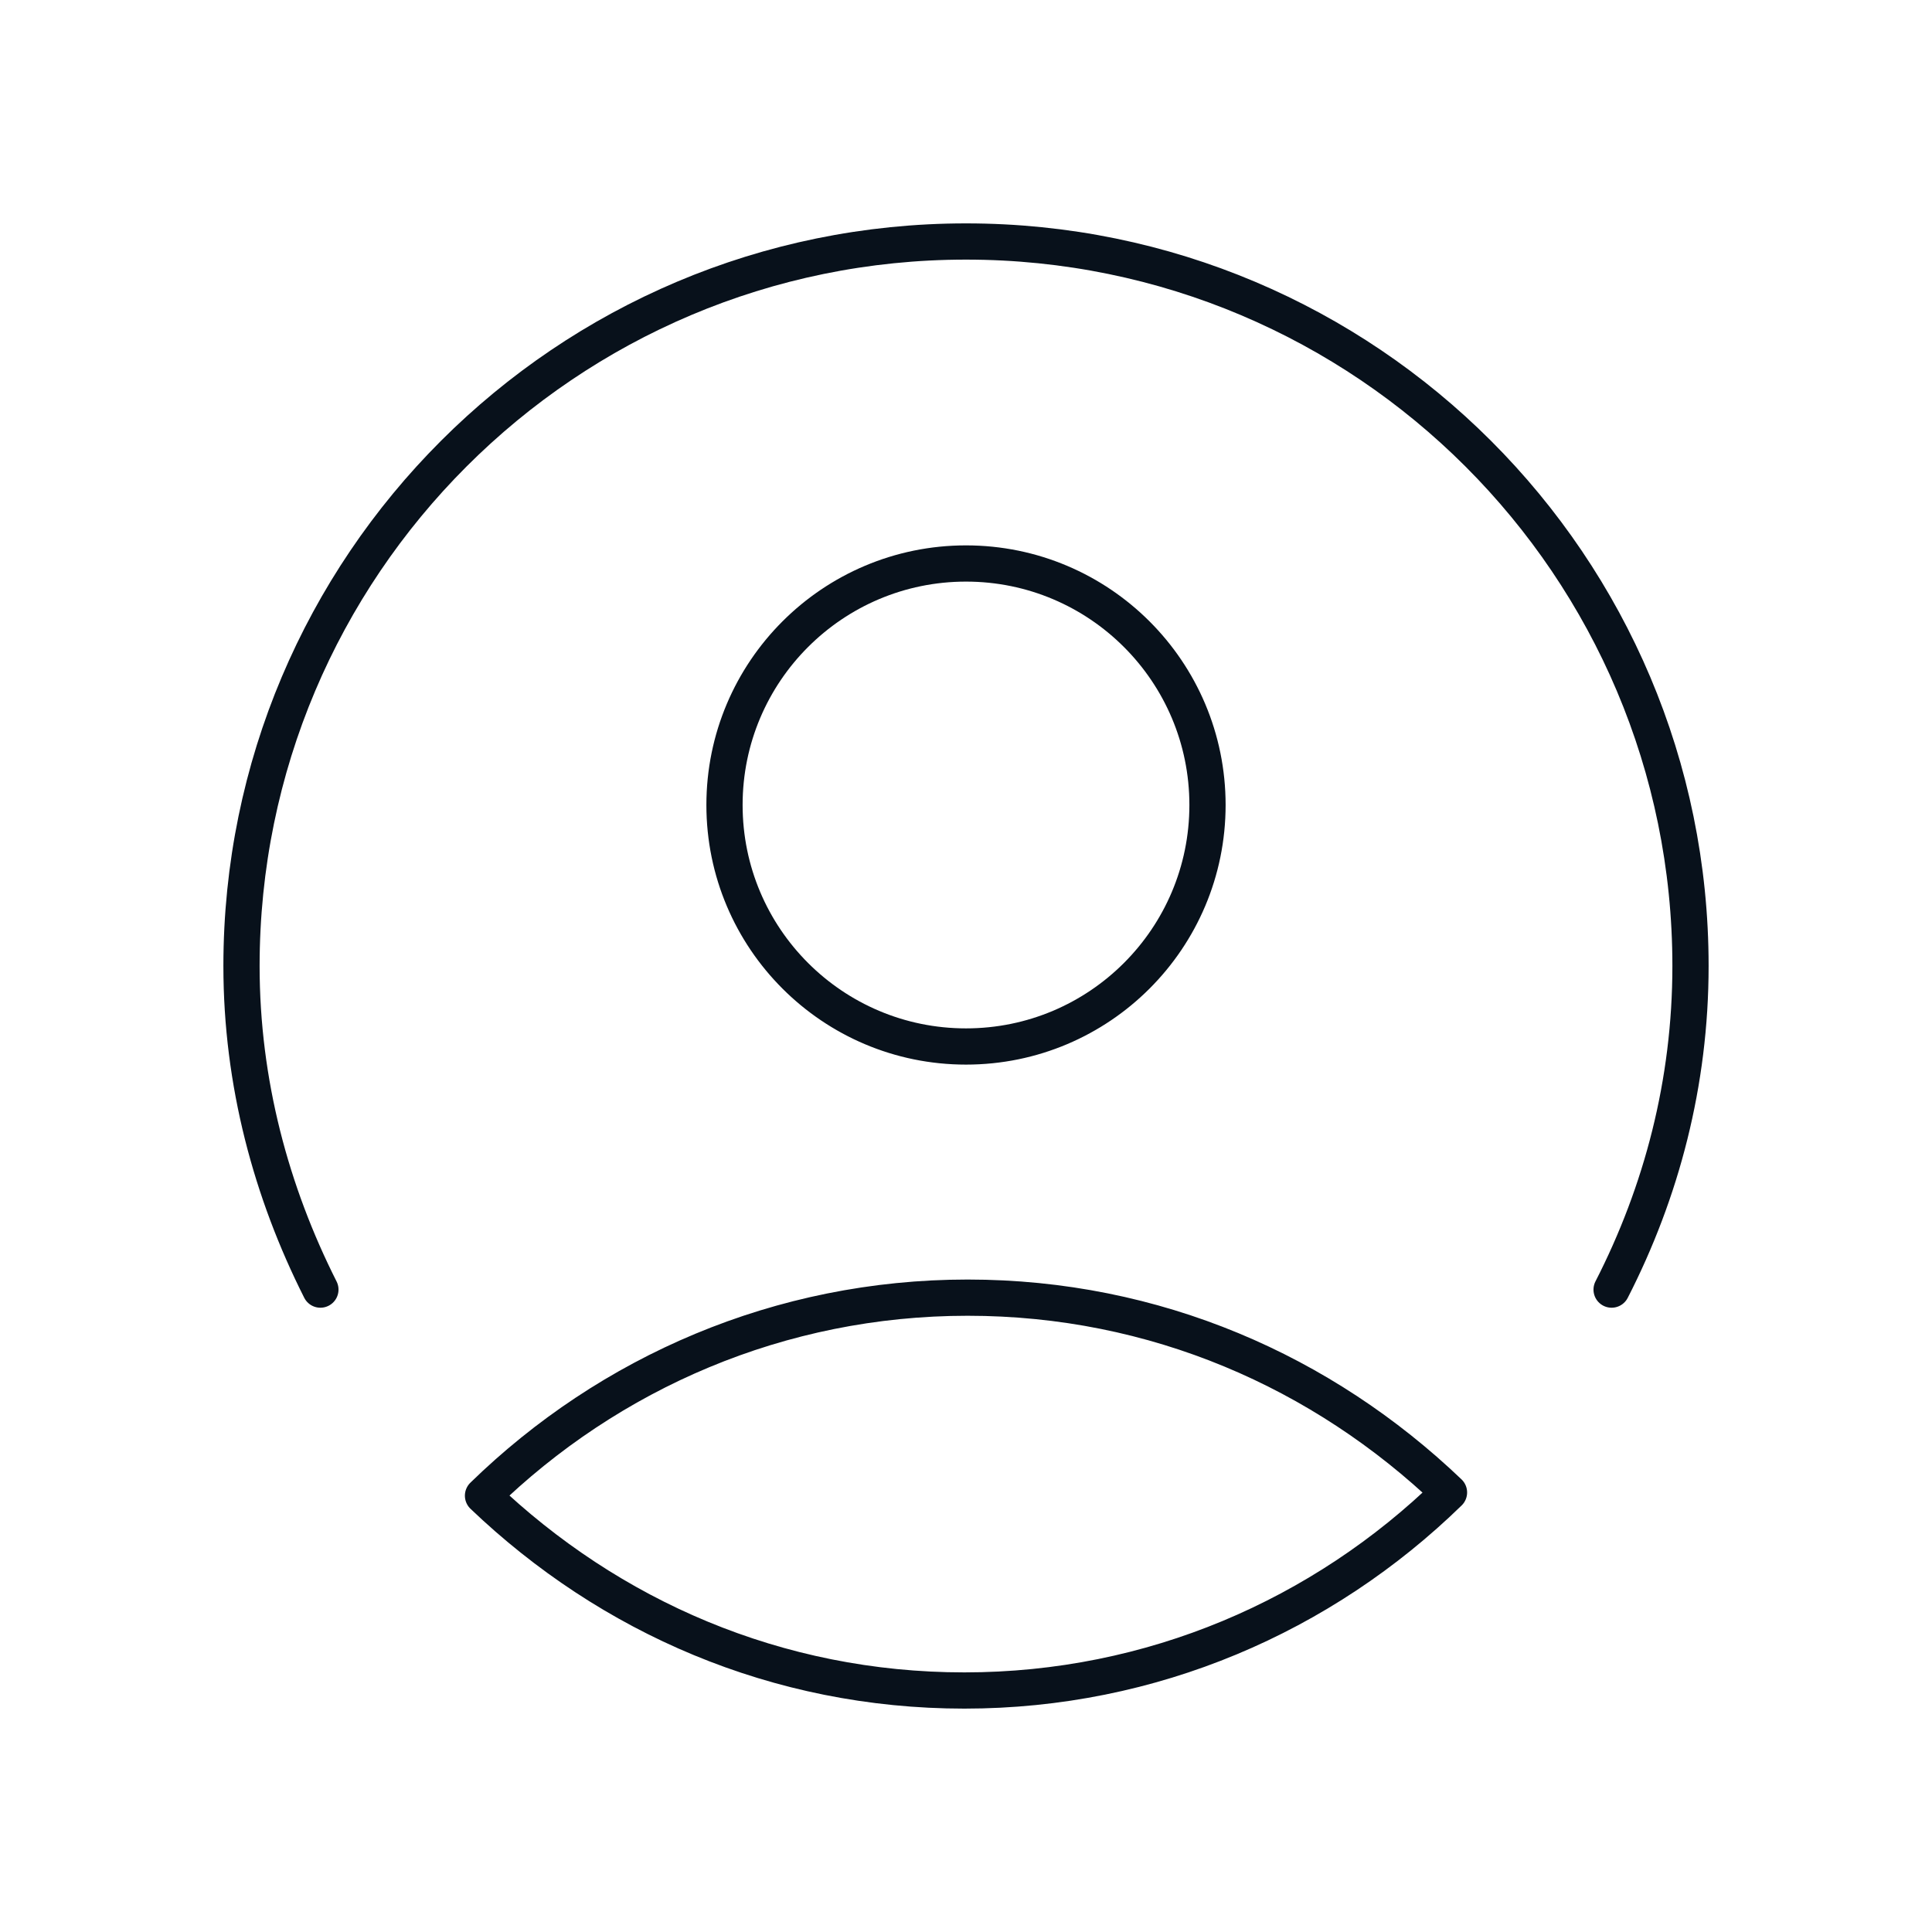<?xml version="1.0"?>
<svg xmlns="http://www.w3.org/2000/svg" width="56" height="56" fill="none" viewBox="0 0 80 80"><path stroke="#08111B" stroke-linecap="round" stroke-linejoin="round" stroke-width="1.5" d="M20 61.933c5.233-5.1 12.3-8.2 20.067-8.2S54.767 56.8 60 61.8C54.767 66.9 47.7 70 39.933 70S25.233 66.933 20 61.933M13.267 53.4C11.233 49.367 10 44.833 10 40c0-16.567 13.433-30 30-30s30 13.433 30 30c0 4.833-1.2 9.367-3.267 13.4"/><path stroke="#08111B" stroke-linecap="round" stroke-linejoin="round" stroke-width="1.5" d="M40 43.333c5.523 0 10-4.477 10-10s-4.477-10-10-10-10 4.478-10 10 4.477 10 10 10"/></svg>
